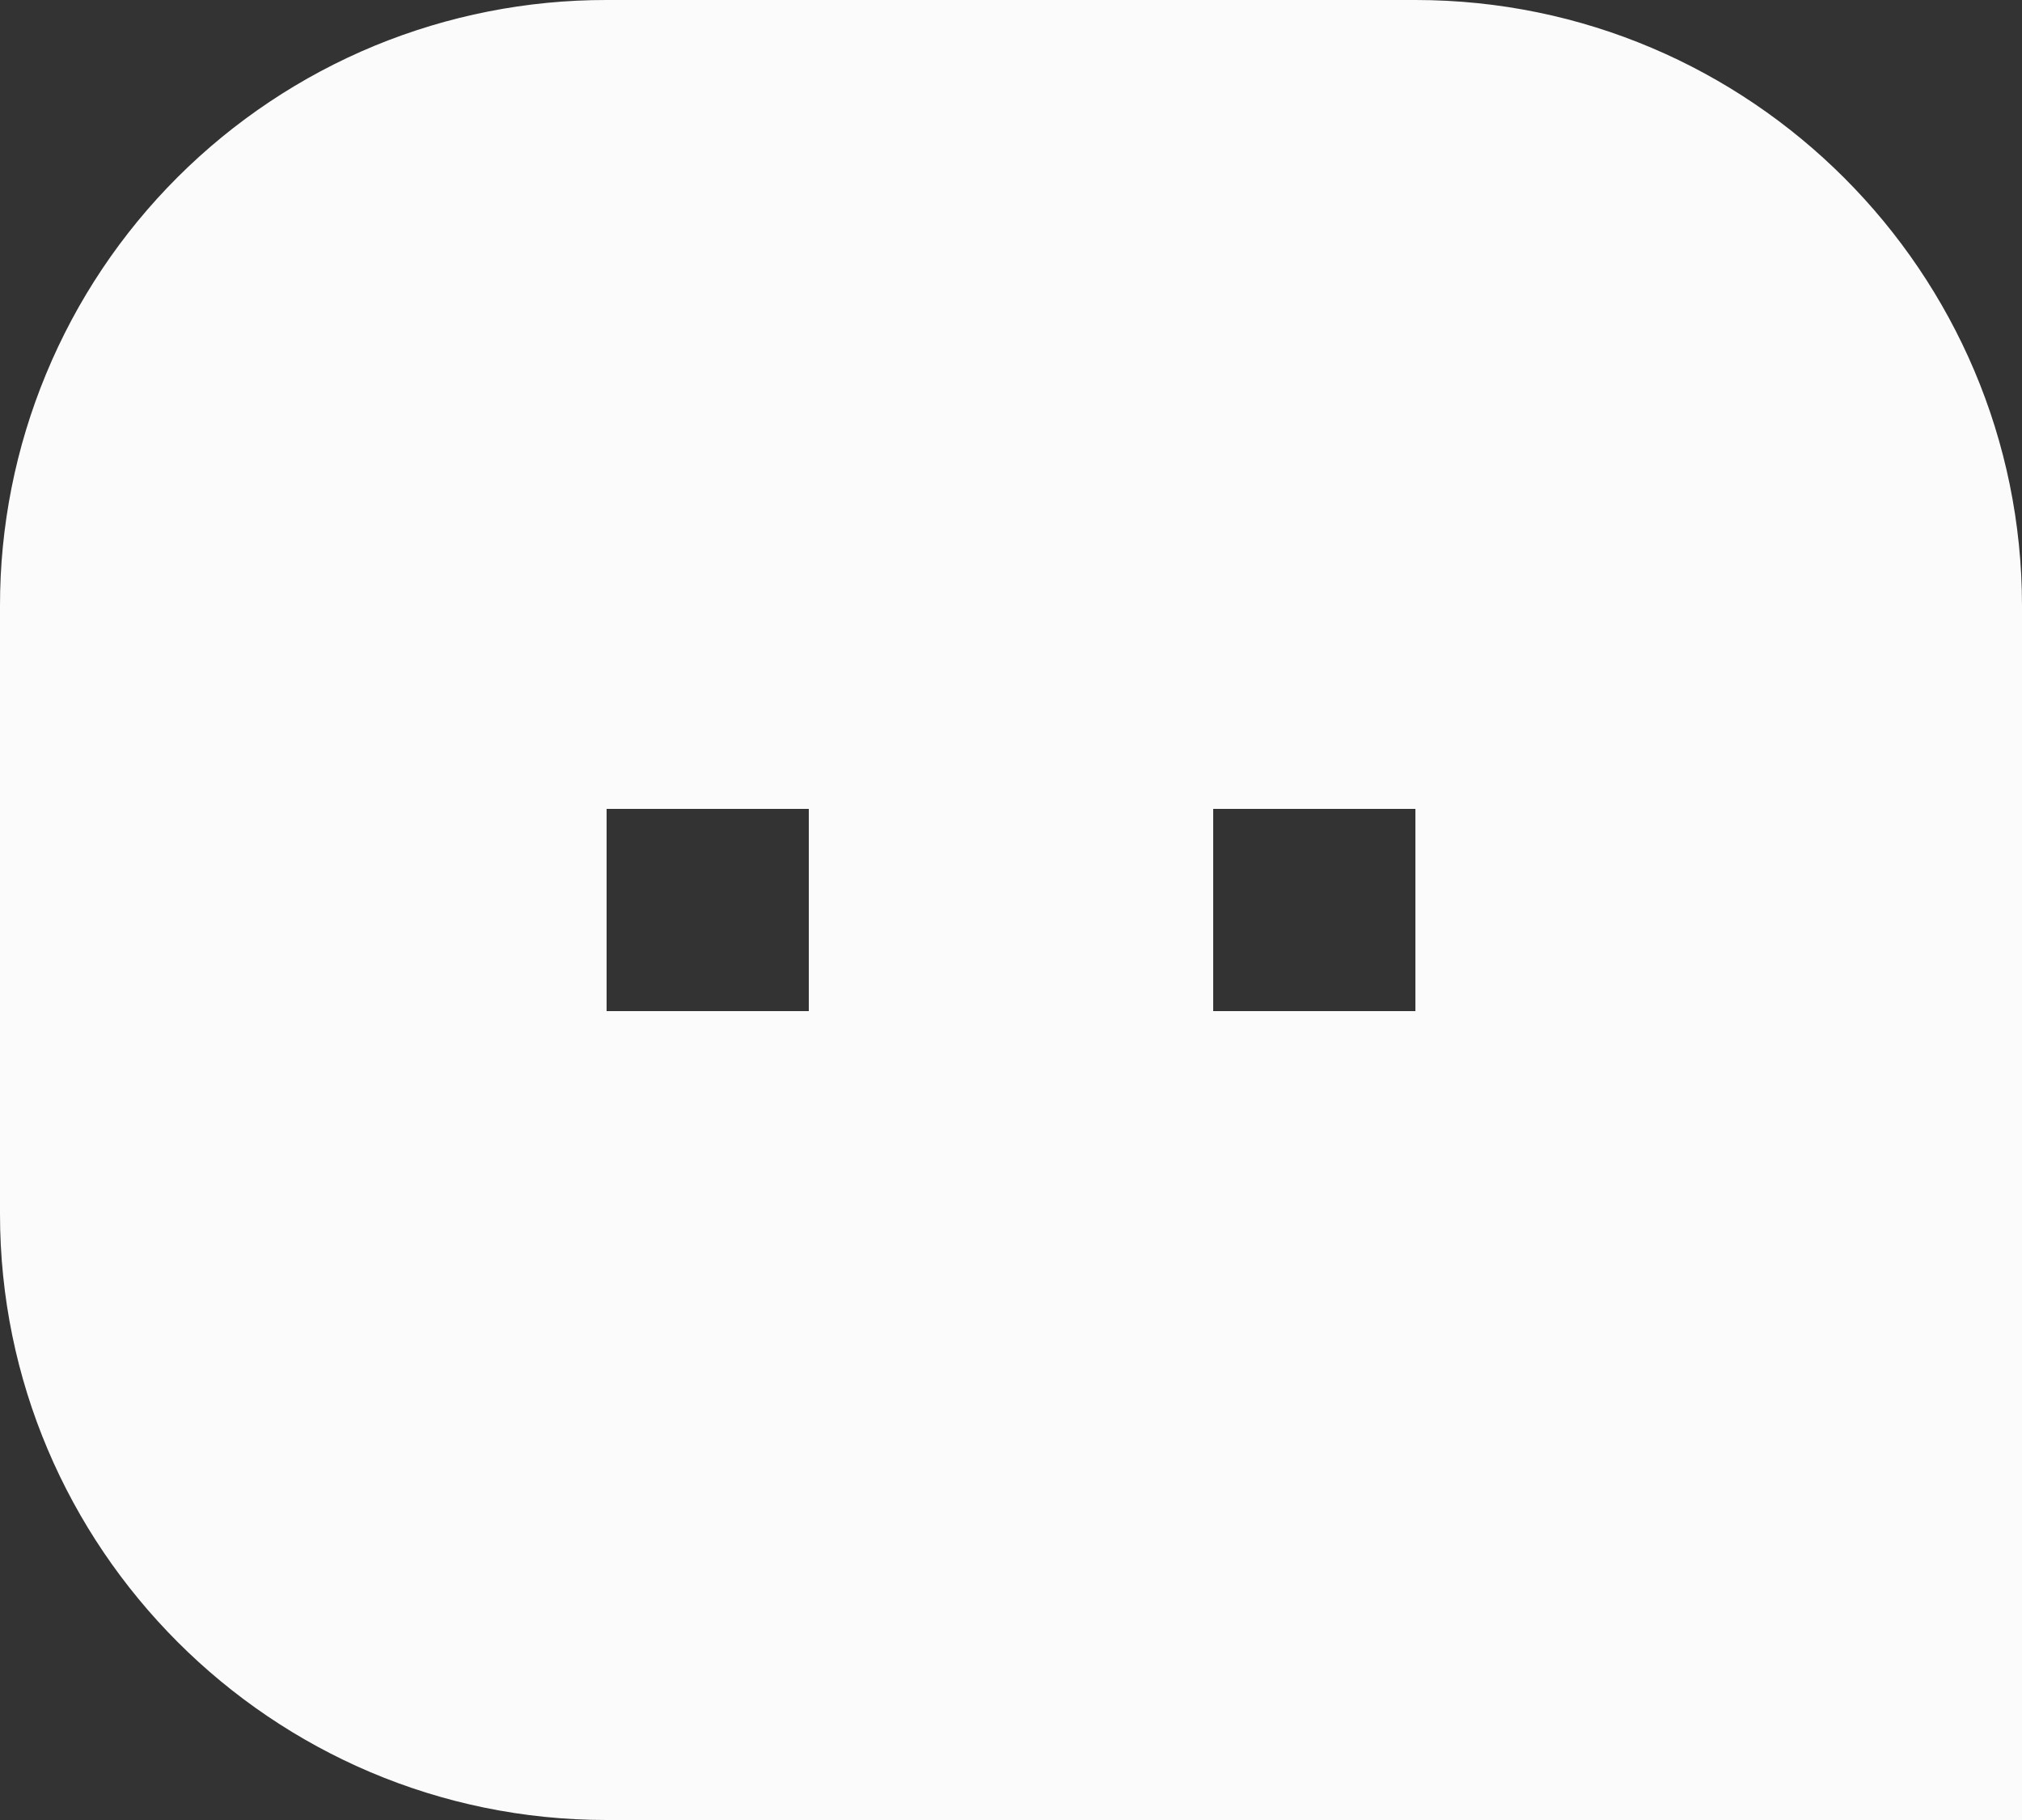 <svg xmlns="http://www.w3.org/2000/svg" width="20" height="18" viewBox="0 0 20 18" fill="none"><rect x="0" y="0" width="20" height="18" fill="#333333" stroke="none"/><path d="M1.34126e-06 5.994C-0.001 5.206 0.154 4.426 0.456 3.698C0.757 2.97 1.199 2.309 1.757 1.752C2.314 1.196 2.976 0.754 3.704 0.453C4.432 0.153 5.212 -0.001 6 8.35025e-06H14C17.313 8.35025e-06 20 2.695 20 5.994V18H6C2.687 18 1.34126e-06 15.305 1.34126e-06 12.006V5.994ZM12 8V10H14V8H12ZM6 8V10H8V8H6Z" fill="#FBFBFB"></path></svg>
